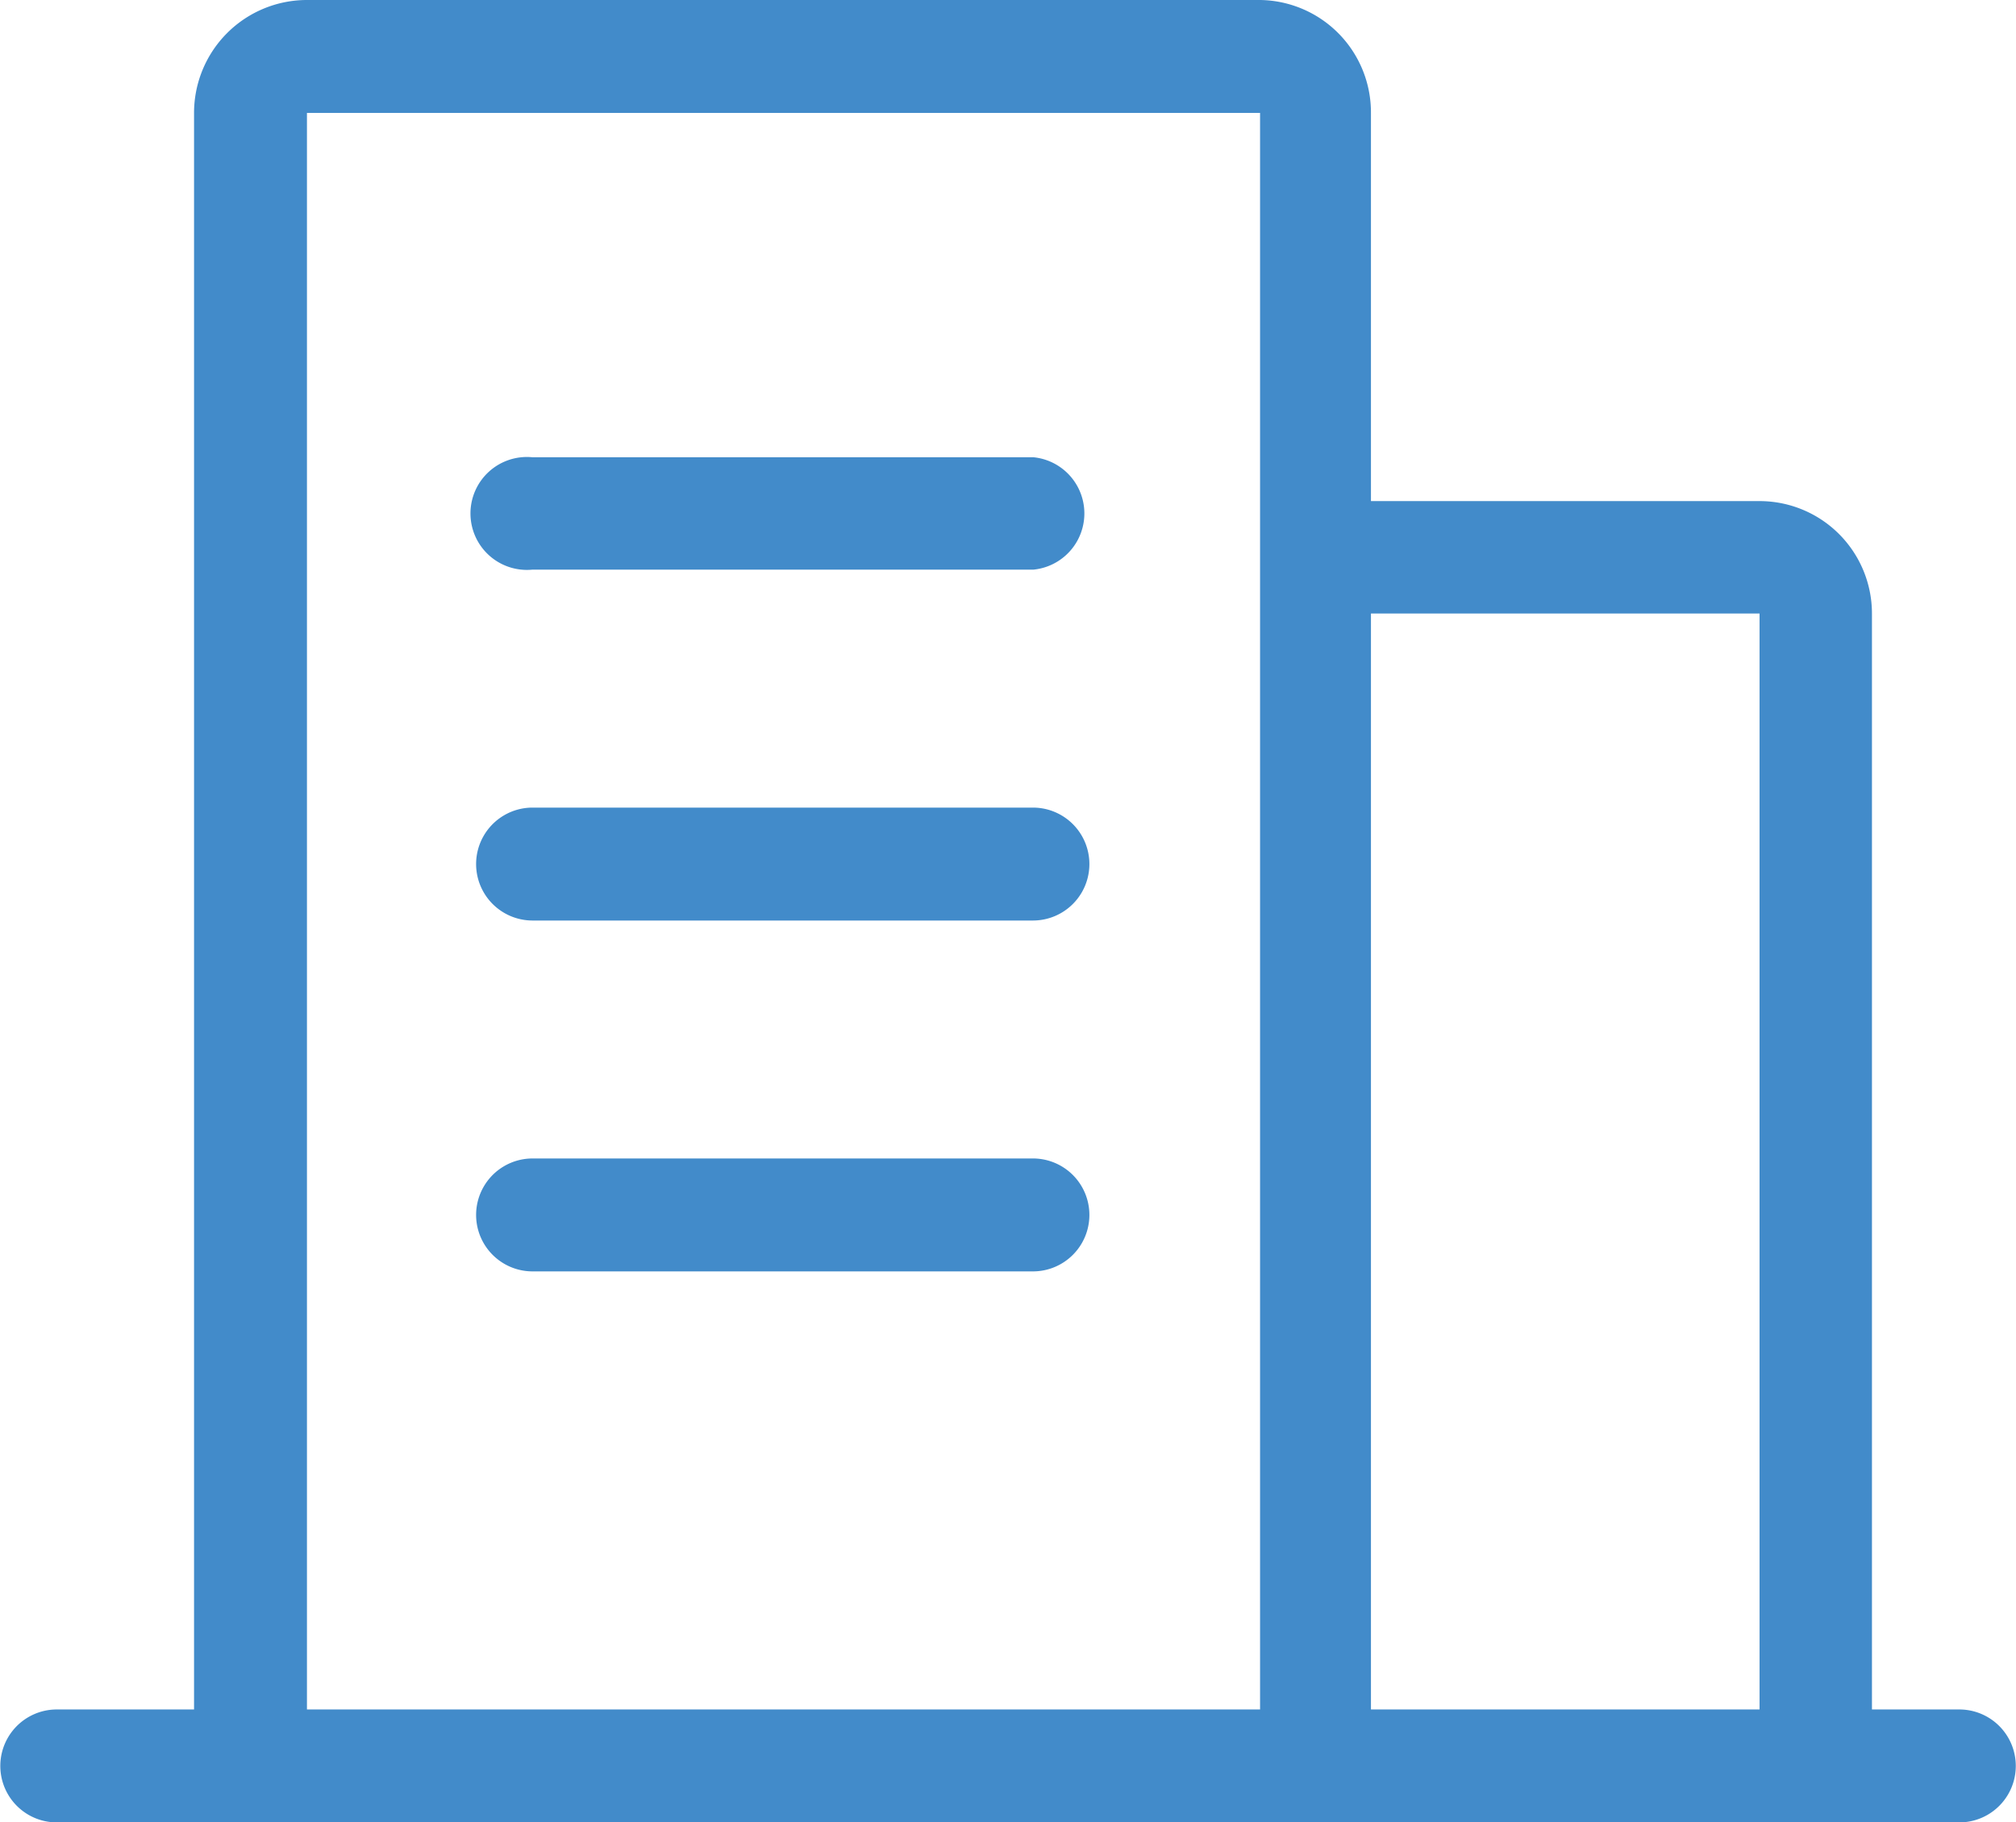 <?xml version="1.0" standalone="no"?><!DOCTYPE svg PUBLIC "-//W3C//DTD SVG 1.1//EN" "http://www.w3.org/Graphics/SVG/1.1/DTD/svg11.dtd"><svg t="1591236218880" class="icon" viewBox="0 0 1133 1024" version="1.1" xmlns="http://www.w3.org/2000/svg" p-id="17855" xmlns:xlink="http://www.w3.org/1999/xlink" width="221.289" height="200"><defs><style type="text/css"></style></defs><path d="M1101.331 1024H31.726a31.726 31.726 0 0 1 0-63.451h1069.606a31.726 31.726 0 0 1 0 63.451zM580.692 320.089h-281.565a31.726 31.726 0 1 1 0-63.168h281.565a31.726 31.726 0 0 1 0 63.168zM580.692 517.24h-281.565a31.726 31.726 0 0 1 0-63.451h281.565a31.726 31.726 0 0 1 0 63.451zM580.692 714.392h-281.565a31.726 31.726 0 0 1 0-63.451h281.565a31.726 31.726 0 0 1 0 63.451z" p-id="17856" fill="#428bca"></path><path d="M172.508 63.451H708.16V963.098h62.318V344.733h218.397V963.098h63.168V344.733a63.168 63.168 0 0 0-63.168-63.168H770.479v-218.113A63.168 63.168 0 0 0 708.16 0H172.508a63.451 63.451 0 0 0-63.451 63.451V963.098h63.451z" p-id="17857" fill="#428bca"></path></svg>